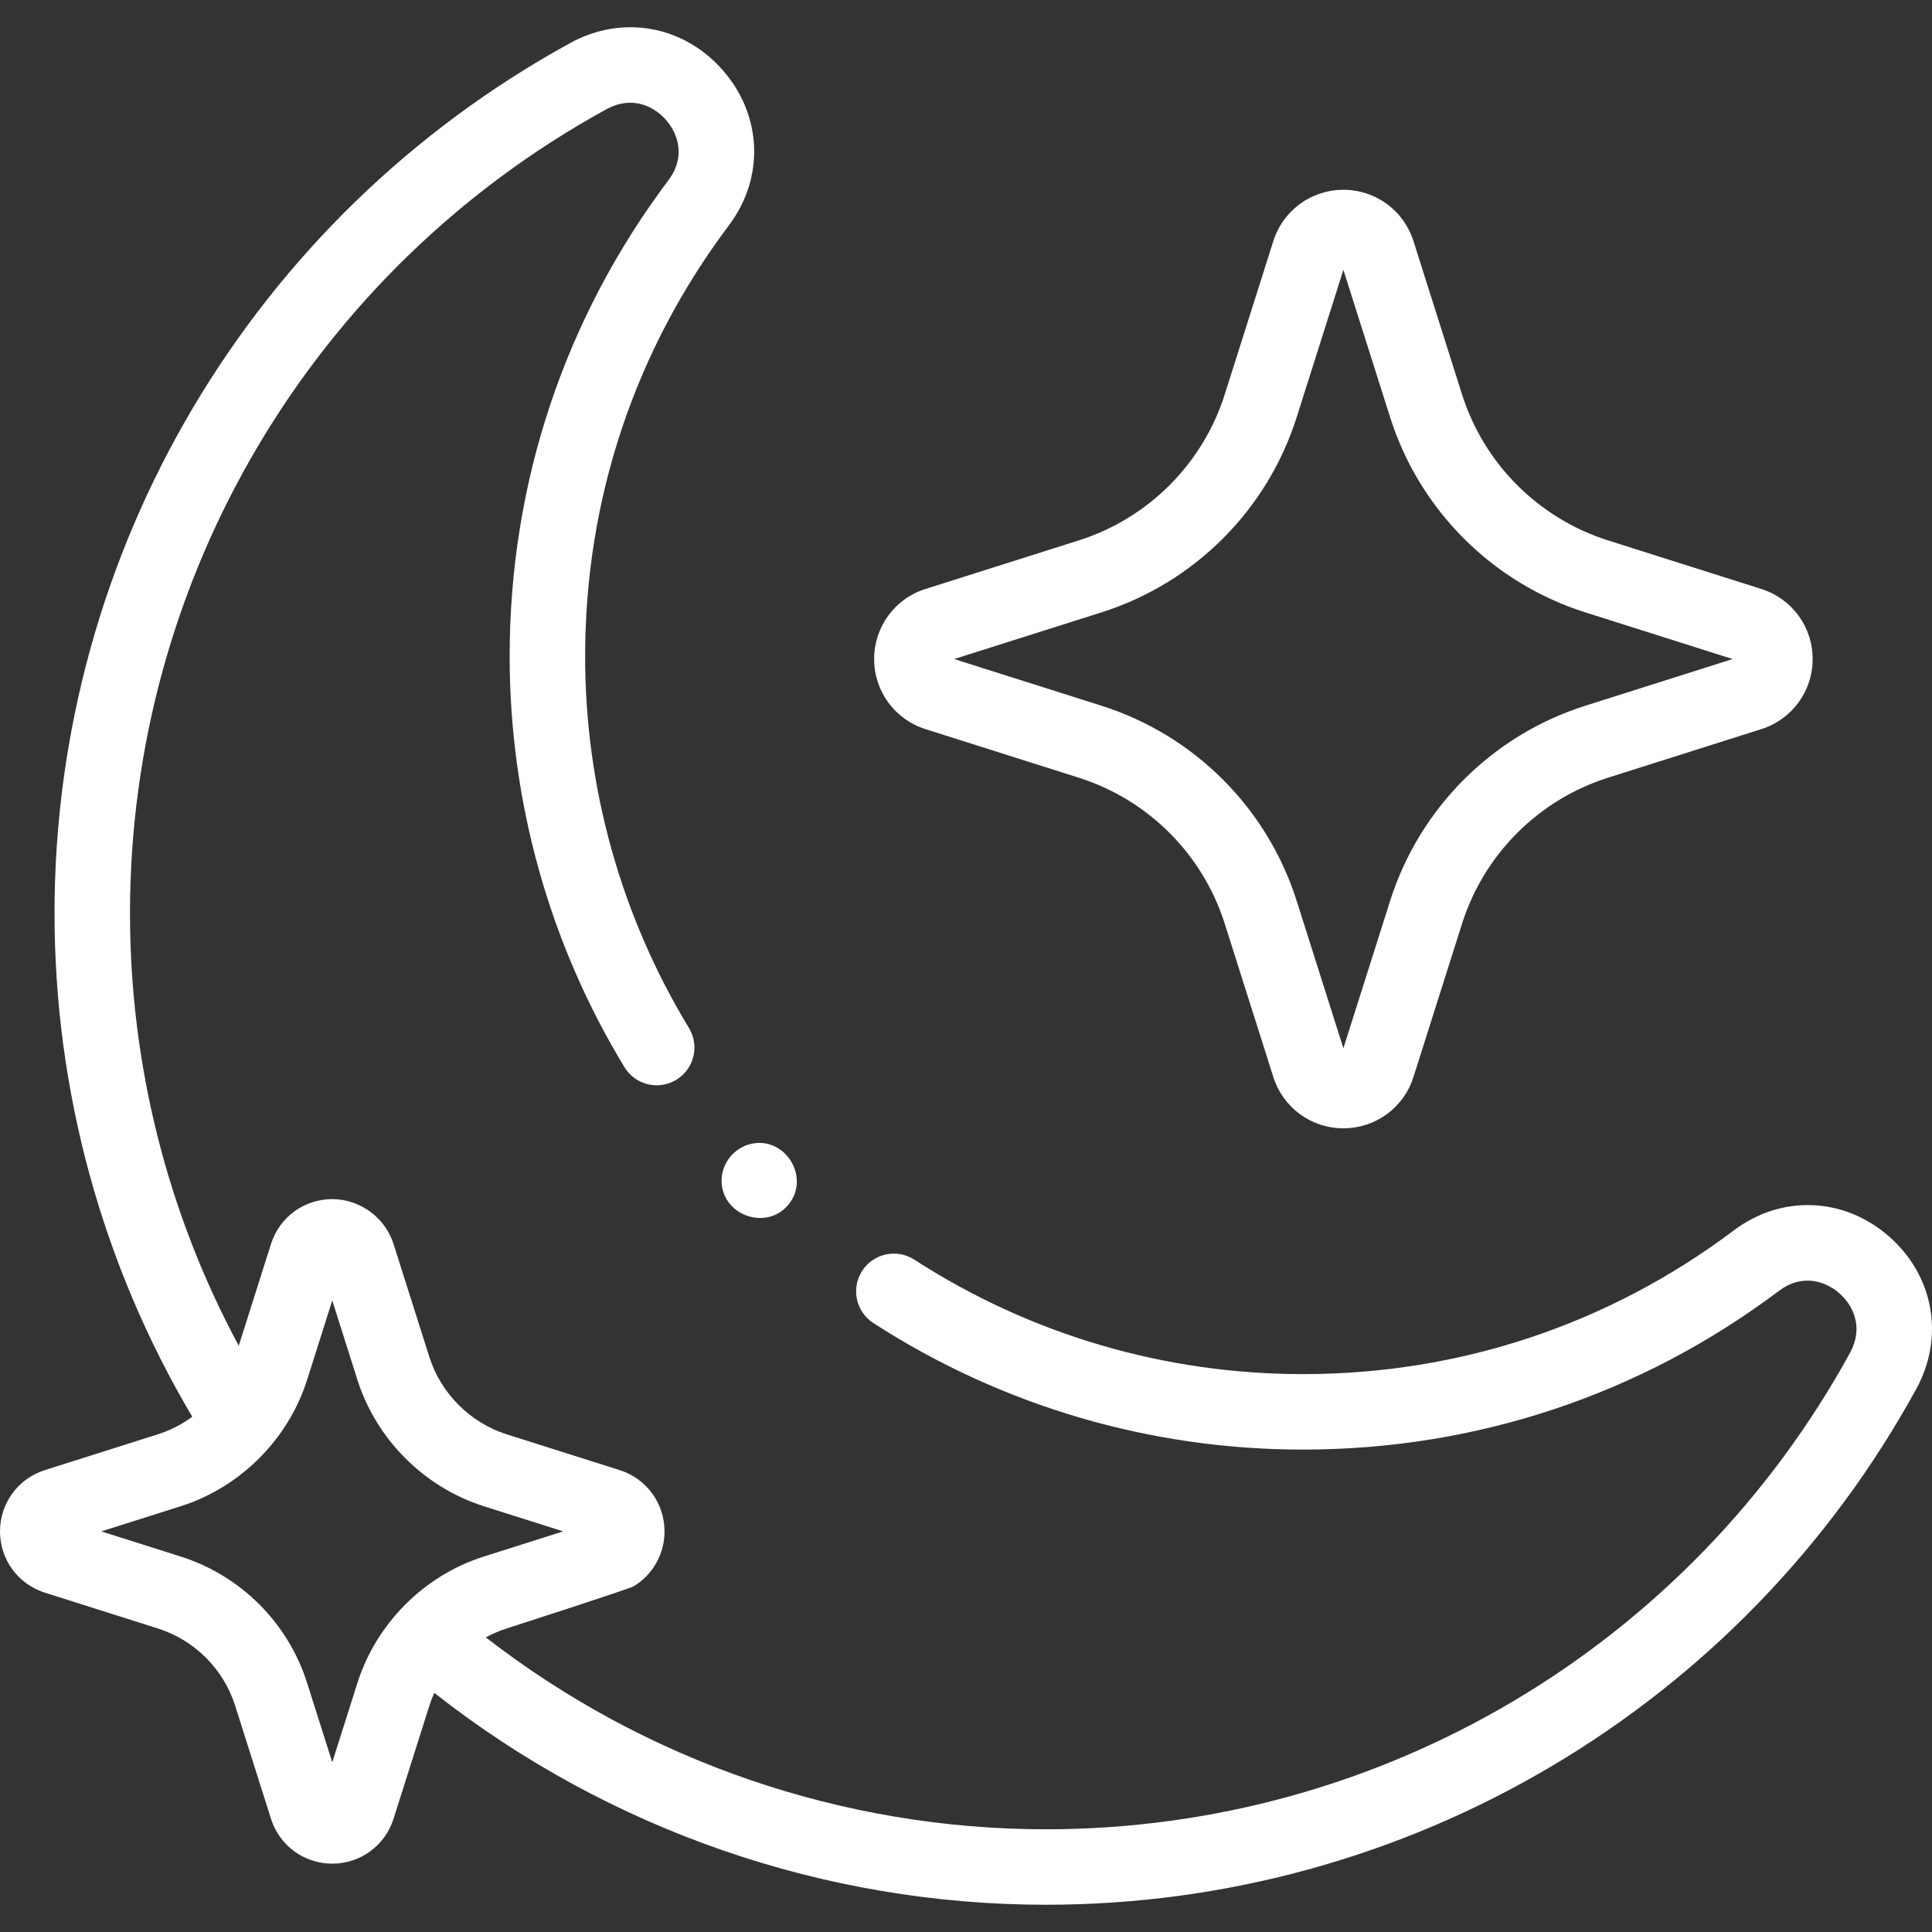 <?xml version="1.0" encoding="UTF-8"?> <svg xmlns="http://www.w3.org/2000/svg" width="512" height="512" viewBox="0 0 512 512" fill="none"><rect x="0" y="0" width="512" height="512" fill="#333333" stroke="none"/> <g clip-path="url(#clip0_505_134)"> <path d="M500.46 327.538C488.522 317.201 472.059 316.605 459.494 326.056C426.364 350.981 386.87 364.156 345.284 364.156C345.277 364.156 345.272 364.156 345.265 364.156C308.619 364.156 273.016 353.667 242.307 333.822C237.668 330.825 231.478 332.156 228.481 336.794C225.483 341.433 226.814 347.623 231.453 350.621C265.406 372.561 304.758 384.157 345.264 384.156H345.285C391.243 384.156 434.893 369.593 471.517 342.039C477.488 337.548 483.621 339.412 487.367 342.658C491.168 345.949 493.931 351.837 490.284 358.489C447.603 436.381 365.964 484.773 277.224 484.782C223.426 484.782 171.161 466.803 128.747 433.924C130.507 432.965 132.358 432.169 134.269 431.563C134.269 431.563 166.799 421.079 167.953 420.377C172.951 417.341 176.106 411.896 176.107 405.835C176.107 398.376 171.33 391.85 164.219 389.596L134.27 380.106C124.621 377.048 116.843 369.271 113.784 359.62L104.291 329.669C102.067 322.651 95.396 317.781 88.052 317.781C80.594 317.782 74.07 322.557 71.817 329.667L63.271 356.63C44.37 321.497 34.451 282.212 34.451 241.996C34.451 153.263 82.84 71.623 160.734 28.935C167.384 25.289 173.272 28.052 176.564 31.853C179.809 35.6 181.675 41.732 177.183 47.704C149.63 84.329 135.066 127.979 135.066 173.935C135.063 212.392 145.581 250.039 165.484 282.805C168.351 287.526 174.502 289.029 179.222 286.16C183.942 283.293 185.445 277.141 182.577 272.422C164.576 242.786 155.062 208.731 155.065 173.936C155.065 132.351 168.24 92.858 193.165 59.726C202.616 47.161 202.019 30.698 191.682 18.76C181.285 6.754 164.984 3.797 151.121 11.397C66.819 57.595 14.45 145.956 14.45 241.996C14.45 289.139 27.049 335.098 50.947 375.458C48.214 377.467 45.151 379.056 41.838 380.105L11.888 389.596C4.777 391.85 0 398.375 0 405.833C0 413.292 4.777 419.817 11.888 422.071L41.838 431.561C51.58 434.649 59.239 442.308 62.326 452.049L71.817 482C74.07 489.11 80.596 493.888 88.055 493.887C95.512 493.887 102.037 489.11 104.29 481.999L113.781 452.049C114.152 450.877 114.593 449.737 115.093 448.63C161.252 484.915 218.388 504.78 277.225 504.78C373.272 504.77 461.632 452.398 507.822 368.101C515.425 354.236 512.466 337.935 500.46 327.538ZM94.716 446.009L88.053 467.034L81.391 446.009C76.342 430.074 63.814 417.547 47.88 412.496L26.854 405.833L47.879 399.171C63.668 394.167 76.396 381.437 81.391 365.659L88.053 344.634L94.716 365.66C99.719 381.447 112.434 394.165 128.228 399.172L149.249 405.834L128.232 412.492C112.443 417.491 99.722 430.214 94.716 446.009Z" fill="white"></path> <path d="M245.251 193.223L285.893 206.103C304.281 211.93 318.738 226.386 324.565 244.774L337.444 285.417C340.021 293.548 347.484 299.011 356.013 299.011C364.542 299.011 372.005 293.547 374.581 285.417L387.461 244.774C393.288 226.386 407.745 211.929 426.132 206.102L466.774 193.223C474.905 190.646 480.369 183.184 480.369 174.655C480.369 166.125 474.906 158.663 466.775 156.086L426.132 143.206C407.745 137.379 393.288 122.923 387.461 104.536L374.582 63.893C372.006 55.762 364.544 50.298 356.014 50.298C347.485 50.298 340.022 55.761 337.445 63.893L324.566 104.536C318.739 122.923 304.282 137.379 285.895 143.206L245.252 156.086C237.121 158.663 231.658 166.126 231.658 174.655C231.657 183.185 237.121 190.646 245.251 193.223ZM291.935 162.272C316.516 154.482 335.841 135.157 343.63 110.577L356.013 71.506L368.395 110.577C376.185 135.157 395.51 154.482 420.09 162.272L459.161 174.655L420.09 187.036C395.51 194.826 376.185 214.152 368.396 238.732L356.012 277.804L343.63 238.733C335.84 214.152 316.515 194.827 291.935 187.037L252.862 174.653L291.935 162.272Z" fill="white"></path> <path d="M191.229 312.882C191.229 322.075 203.147 326.314 208.956 319.226C214.884 311.992 208.038 301.004 198.94 303.163C194.483 304.221 191.229 308.288 191.229 312.882Z" fill="white"></path> </g> <defs> <clipPath id="clip0_505_134"> <rect width="512" height="512" fill="white"></rect> </clipPath> </defs> </svg> 